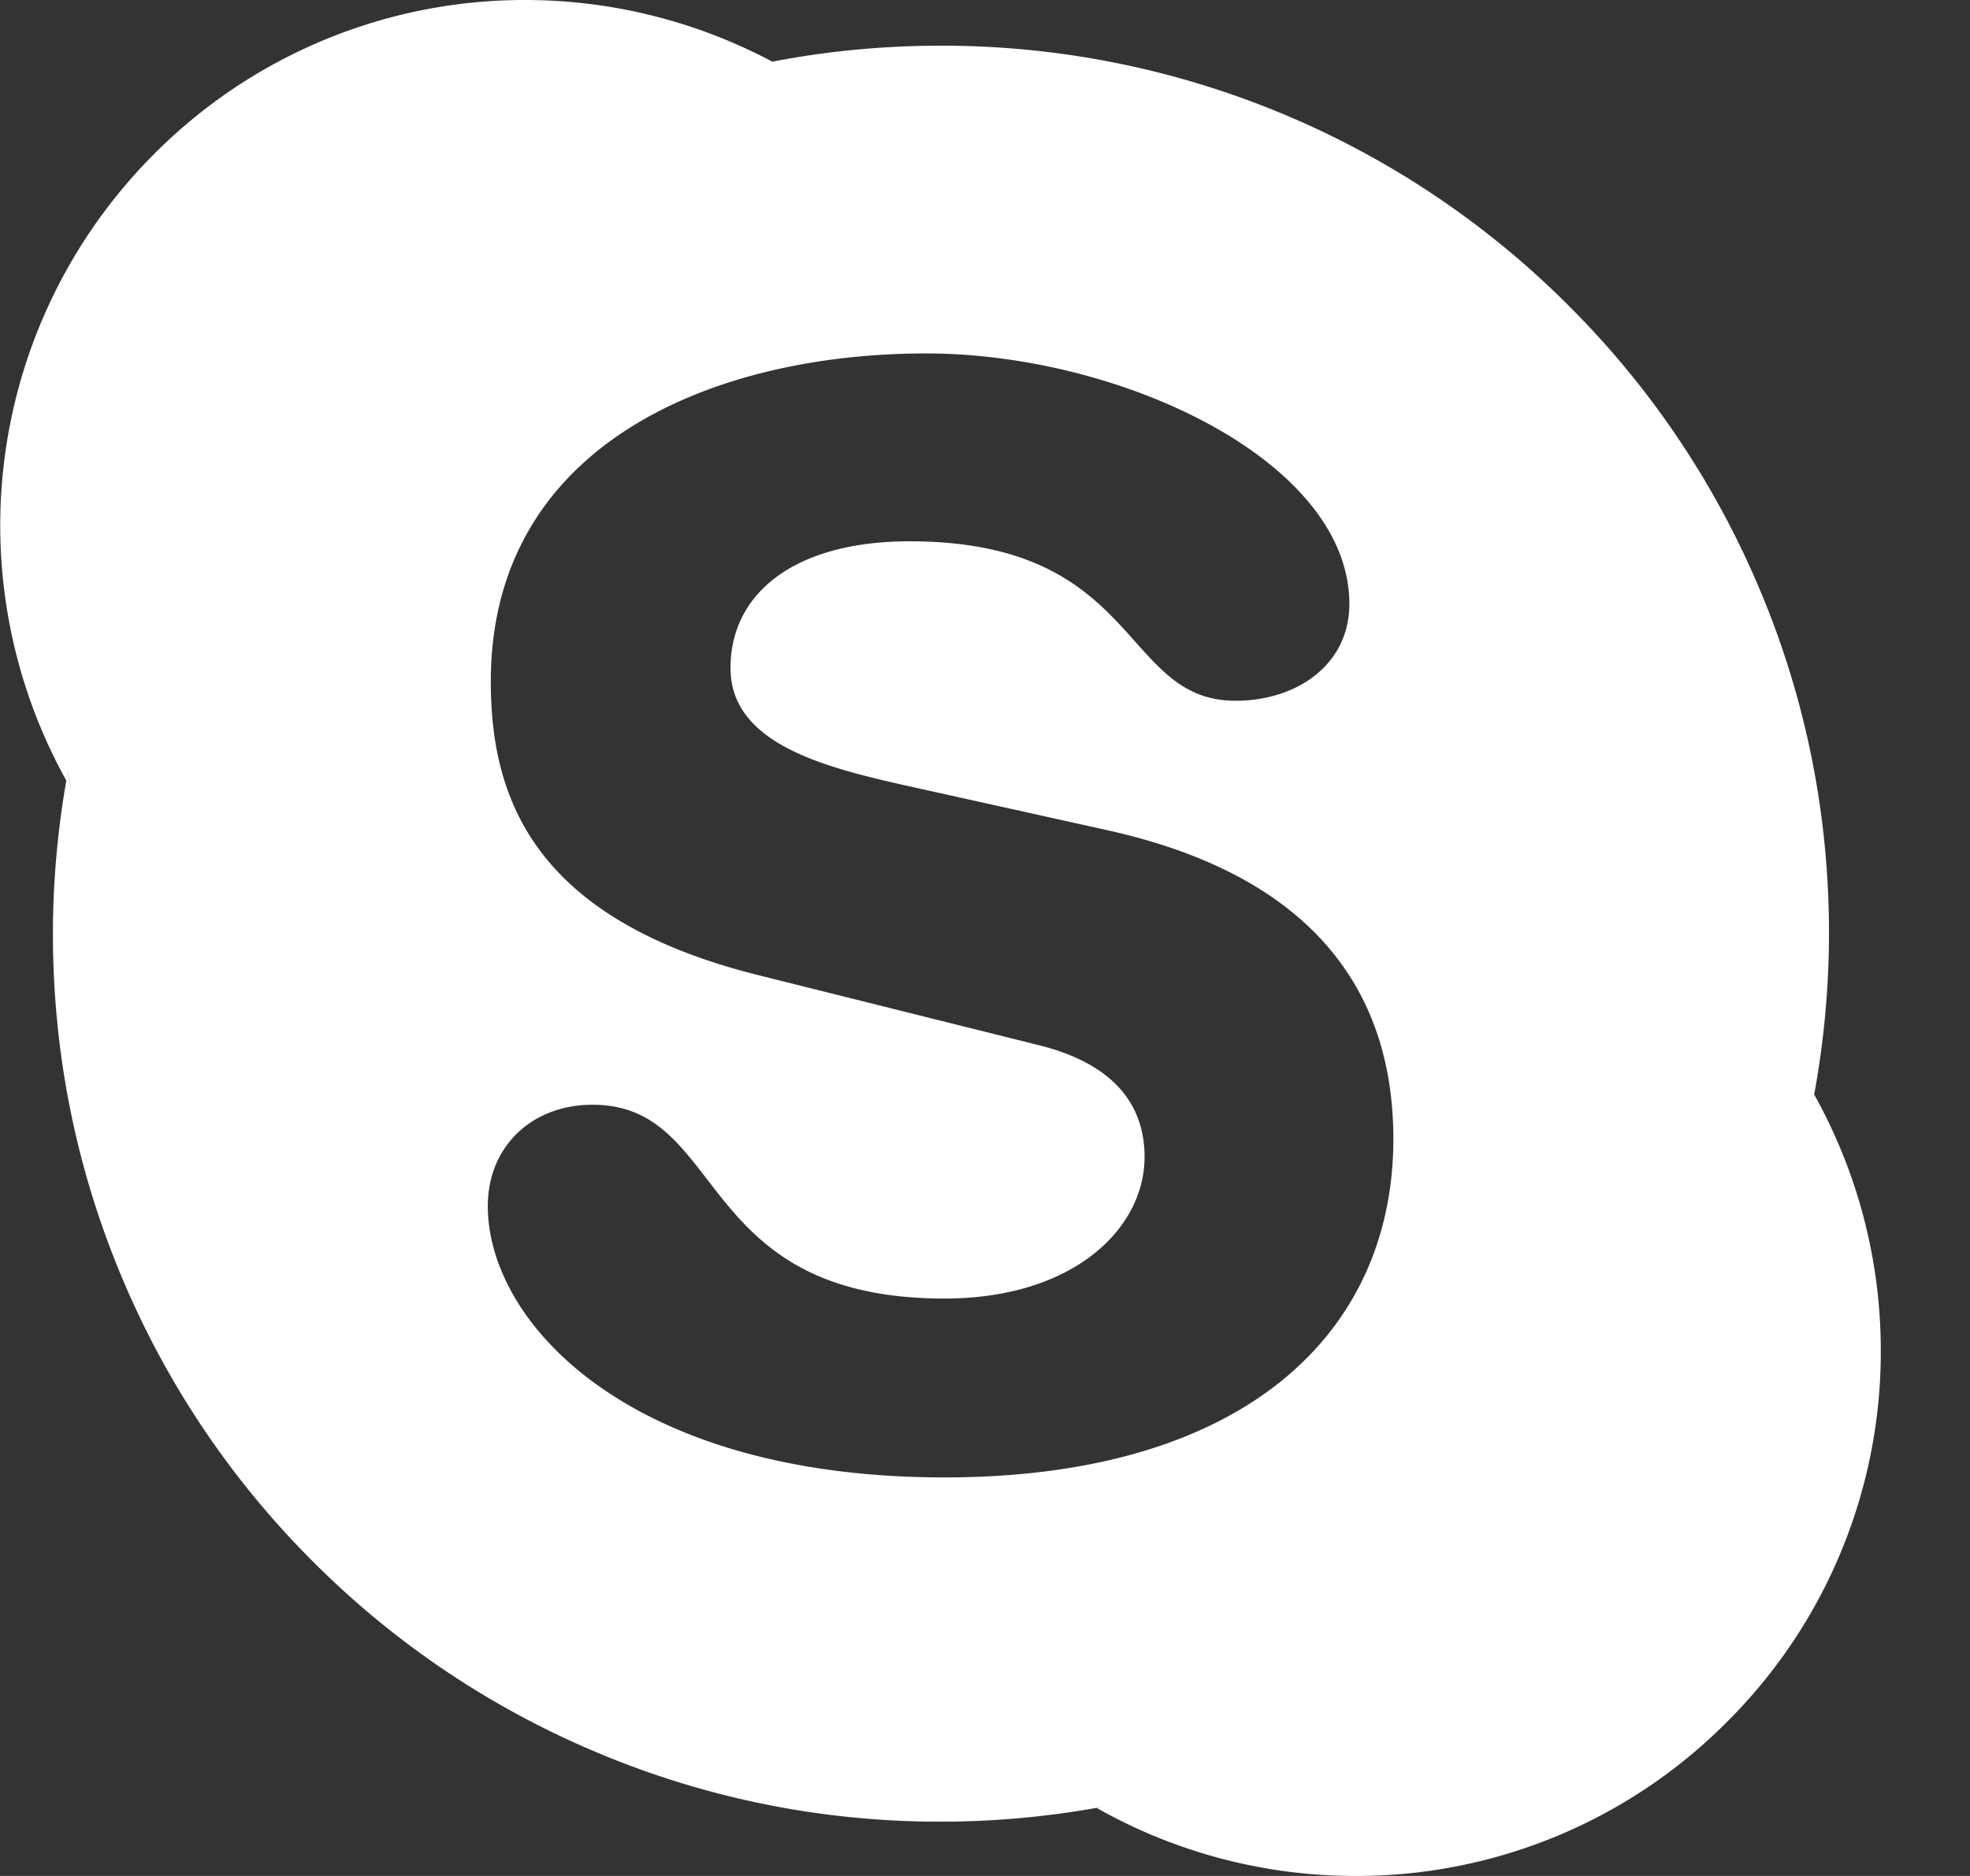 <?xml version="1.0" encoding="UTF-8"?>
<svg xmlns="http://www.w3.org/2000/svg" width="21" height="20" fill="none">
  <rect width="100%" height="100%" fill="#333333" stroke="none"/>
  <path d="M19.339 11.67c-.007.035-.01.07-.018.105l-.034-.201c.019.031.034.064.052.095a9.56 9.56 0 00.158-1.716c0-1.277-.25-2.517-.745-3.684a9.422 9.422 0 00-2.03-3.01A9.435 9.435 0 0010.03.487c-.603 0-1.206.056-1.793.17h-.004l.099.051-.2-.031a9.92 9.92 0 00.1-.02A5.613 5.613 0 005.606 0a5.567 5.567 0 00-3.963 1.642 5.601 5.601 0 00-.936 6.68l.016-.103.034.198c-.018-.031-.033-.063-.05-.095a9.526 9.526 0 00-.143 1.631c0 1.279.25 2.518.744 3.686a9.422 9.422 0 002.028 3.009 9.42 9.42 0 003.01 2.028 9.39 9.39 0 003.685.745c.556 0 1.113-.05 1.658-.147l-.097-.053.202.035-.105.018a5.599 5.599 0 002.757.726 5.563 5.563 0 003.962-1.641 5.564 5.564 0 001.641-3.963c0-.956-.246-1.896-.71-2.727zm-9.271 4.081c-3.364 0-4.868-1.653-4.868-2.892 0-.636.469-1.081 1.116-1.081 1.44 0 1.066 2.066 3.752 2.066 1.375 0 2.133-.746 2.133-1.51 0-.46-.226-.969-1.131-1.192l-2.992-.747C5.67 9.791 5.232 8.49 5.232 7.265c0-2.542 2.393-3.497 4.64-3.497 2.071 0 4.512 1.145 4.512 2.67 0 .653-.566 1.033-1.213 1.033-1.228 0-1.002-1.7-3.476-1.7-1.228 0-1.908.556-1.908 1.351 0 .794.97 1.048 1.812 1.24l2.214.491c2.425.541 3.04 1.957 3.04 3.29 0 2.066-1.585 3.608-4.785 3.608zm1.523 3.47l.097.052c.035-.006.07-.01.105-.017l-.202-.035zm7.73-7.446c.007-.035.011-.07.018-.106-.018-.031-.033-.064-.052-.095l.034.201zM.722 8.22c-.007.034-.01.069-.017.103.018.032.033.064.051.095L.722 8.22zM8.332.708c-.033-.018-.066-.034-.1-.051a9.92 9.92 0 01-.1.02l.2.031z" fill="#fff"></path>
</svg>
